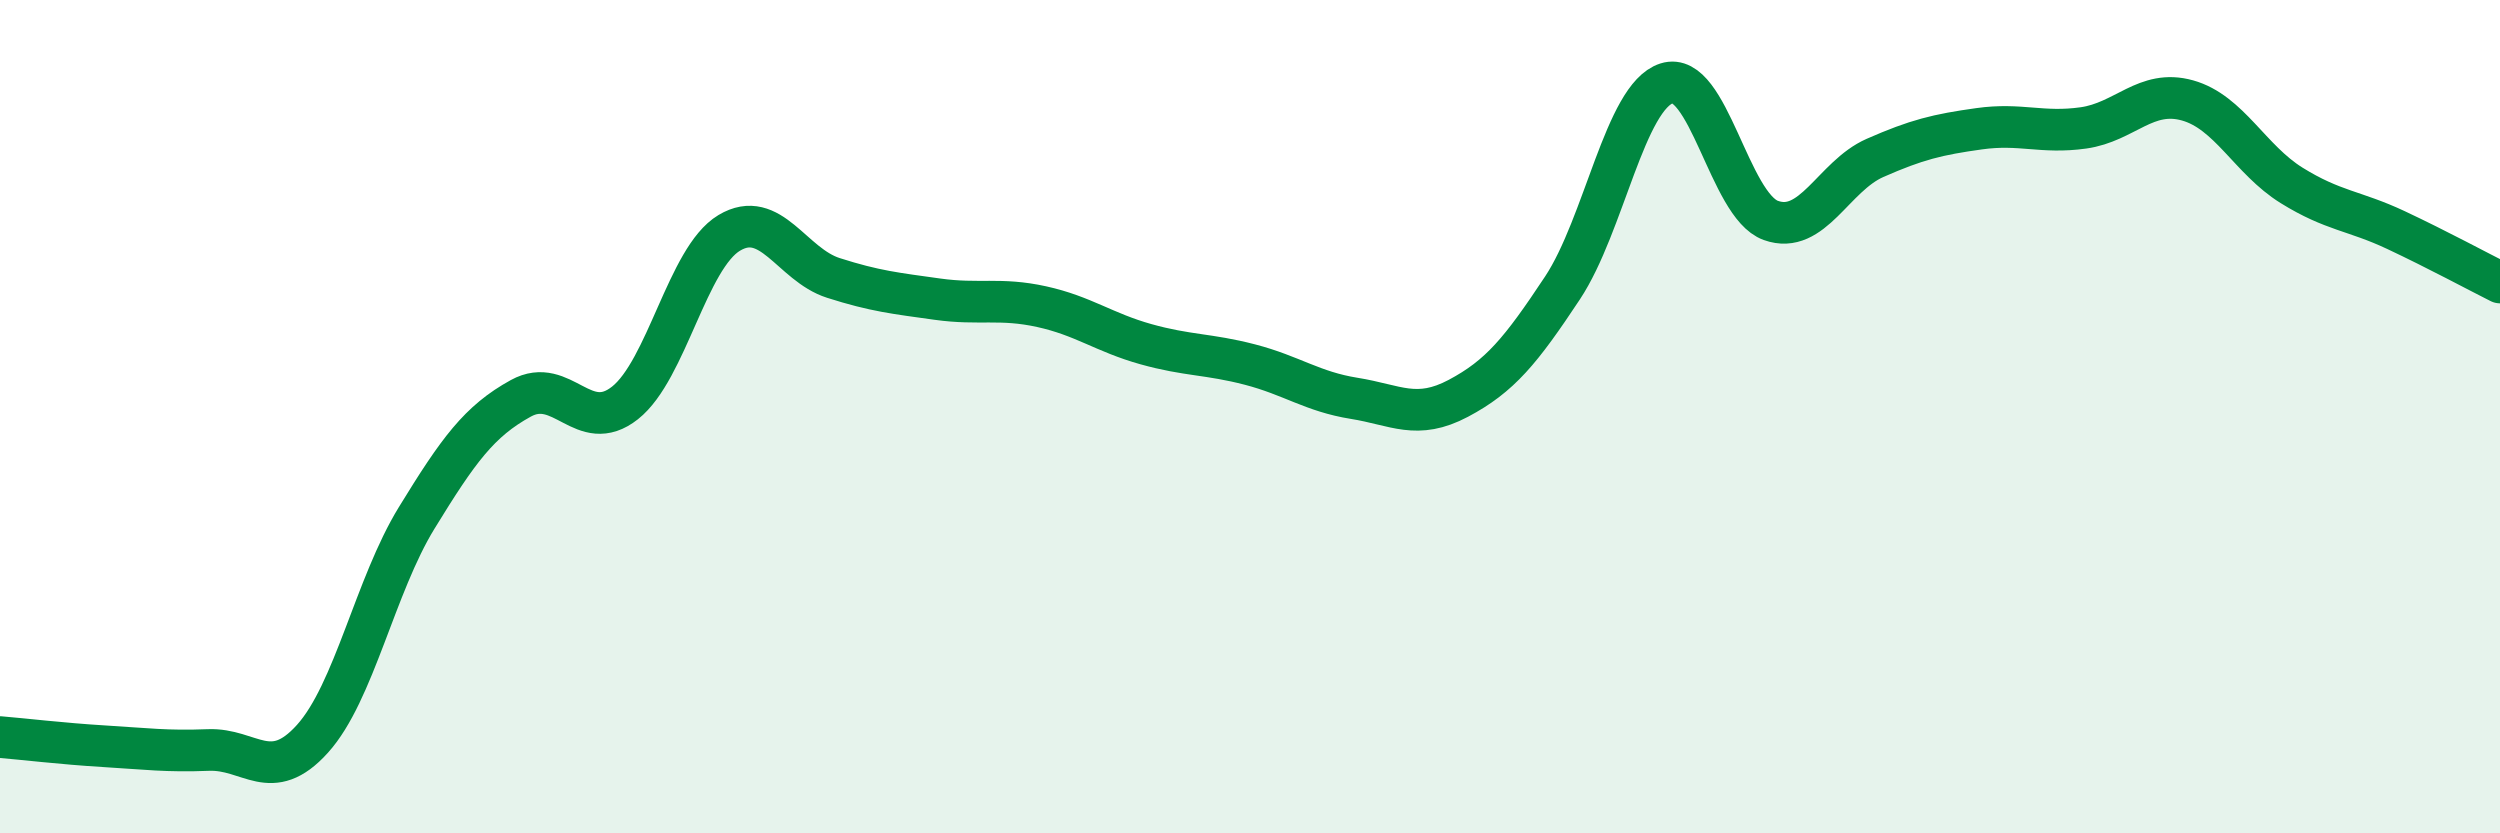 
    <svg width="60" height="20" viewBox="0 0 60 20" xmlns="http://www.w3.org/2000/svg">
      <path
        d="M 0,17.69 C 0.5,17.73 1.5,17.85 2.5,17.91 C 3.5,17.97 4,18.04 5,18 C 6,17.96 6.5,18.84 7.5,17.73 C 8.5,16.62 9,14.06 10,12.43 C 11,10.8 11.5,10.11 12.5,9.56 C 13.5,9.01 14,10.46 15,9.67 C 16,8.88 16.5,6.19 17.5,5.59 C 18.5,4.99 19,6.35 20,6.67 C 21,6.99 21.5,7.04 22.5,7.18 C 23.5,7.32 24,7.14 25,7.36 C 26,7.58 26.5,7.98 27.5,8.26 C 28.5,8.54 29,8.49 30,8.75 C 31,9.01 31.5,9.4 32.5,9.56 C 33.5,9.72 34,10.09 35,9.56 C 36,9.03 36.5,8.42 37.5,6.91 C 38.5,5.4 39,2.32 40,2 C 41,1.68 41.5,4.93 42.5,5.29 C 43.5,5.65 44,4.23 45,3.79 C 46,3.35 46.5,3.23 47.5,3.09 C 48.5,2.95 49,3.21 50,3.07 C 51,2.93 51.5,2.13 52.5,2.41 C 53.5,2.69 54,3.83 55,4.45 C 56,5.07 56.5,5.05 57.5,5.52 C 58.5,5.99 59.5,6.53 60,6.78L60 20L0 20Z"
        fill="#008740"
        opacity="0.1"
        stroke-linecap="round"
        stroke-linejoin="round"
      />
      <path
        d="M 0,17.69 C 0.5,17.73 1.5,17.85 2.5,17.91 C 3.5,17.97 4,18.04 5,18 C 6,17.96 6.5,18.84 7.5,17.73 C 8.5,16.62 9,14.06 10,12.43 C 11,10.8 11.5,10.11 12.5,9.56 C 13.5,9.01 14,10.46 15,9.67 C 16,8.88 16.5,6.19 17.5,5.59 C 18.5,4.99 19,6.35 20,6.67 C 21,6.99 21.5,7.04 22.5,7.18 C 23.5,7.32 24,7.14 25,7.36 C 26,7.58 26.5,7.98 27.5,8.26 C 28.5,8.54 29,8.49 30,8.75 C 31,9.01 31.5,9.4 32.5,9.56 C 33.5,9.72 34,10.09 35,9.56 C 36,9.03 36.5,8.42 37.5,6.91 C 38.5,5.4 39,2.32 40,2 C 41,1.68 41.5,4.93 42.5,5.29 C 43.5,5.65 44,4.23 45,3.79 C 46,3.35 46.5,3.23 47.5,3.09 C 48.5,2.95 49,3.21 50,3.07 C 51,2.93 51.5,2.13 52.5,2.41 C 53.5,2.69 54,3.83 55,4.45 C 56,5.07 56.5,5.05 57.5,5.52 C 58.5,5.99 59.5,6.53 60,6.78"
        stroke="#008740"
        stroke-width="1"
        fill="none"
        stroke-linecap="round"
        stroke-linejoin="round"
      />
    </svg>
  